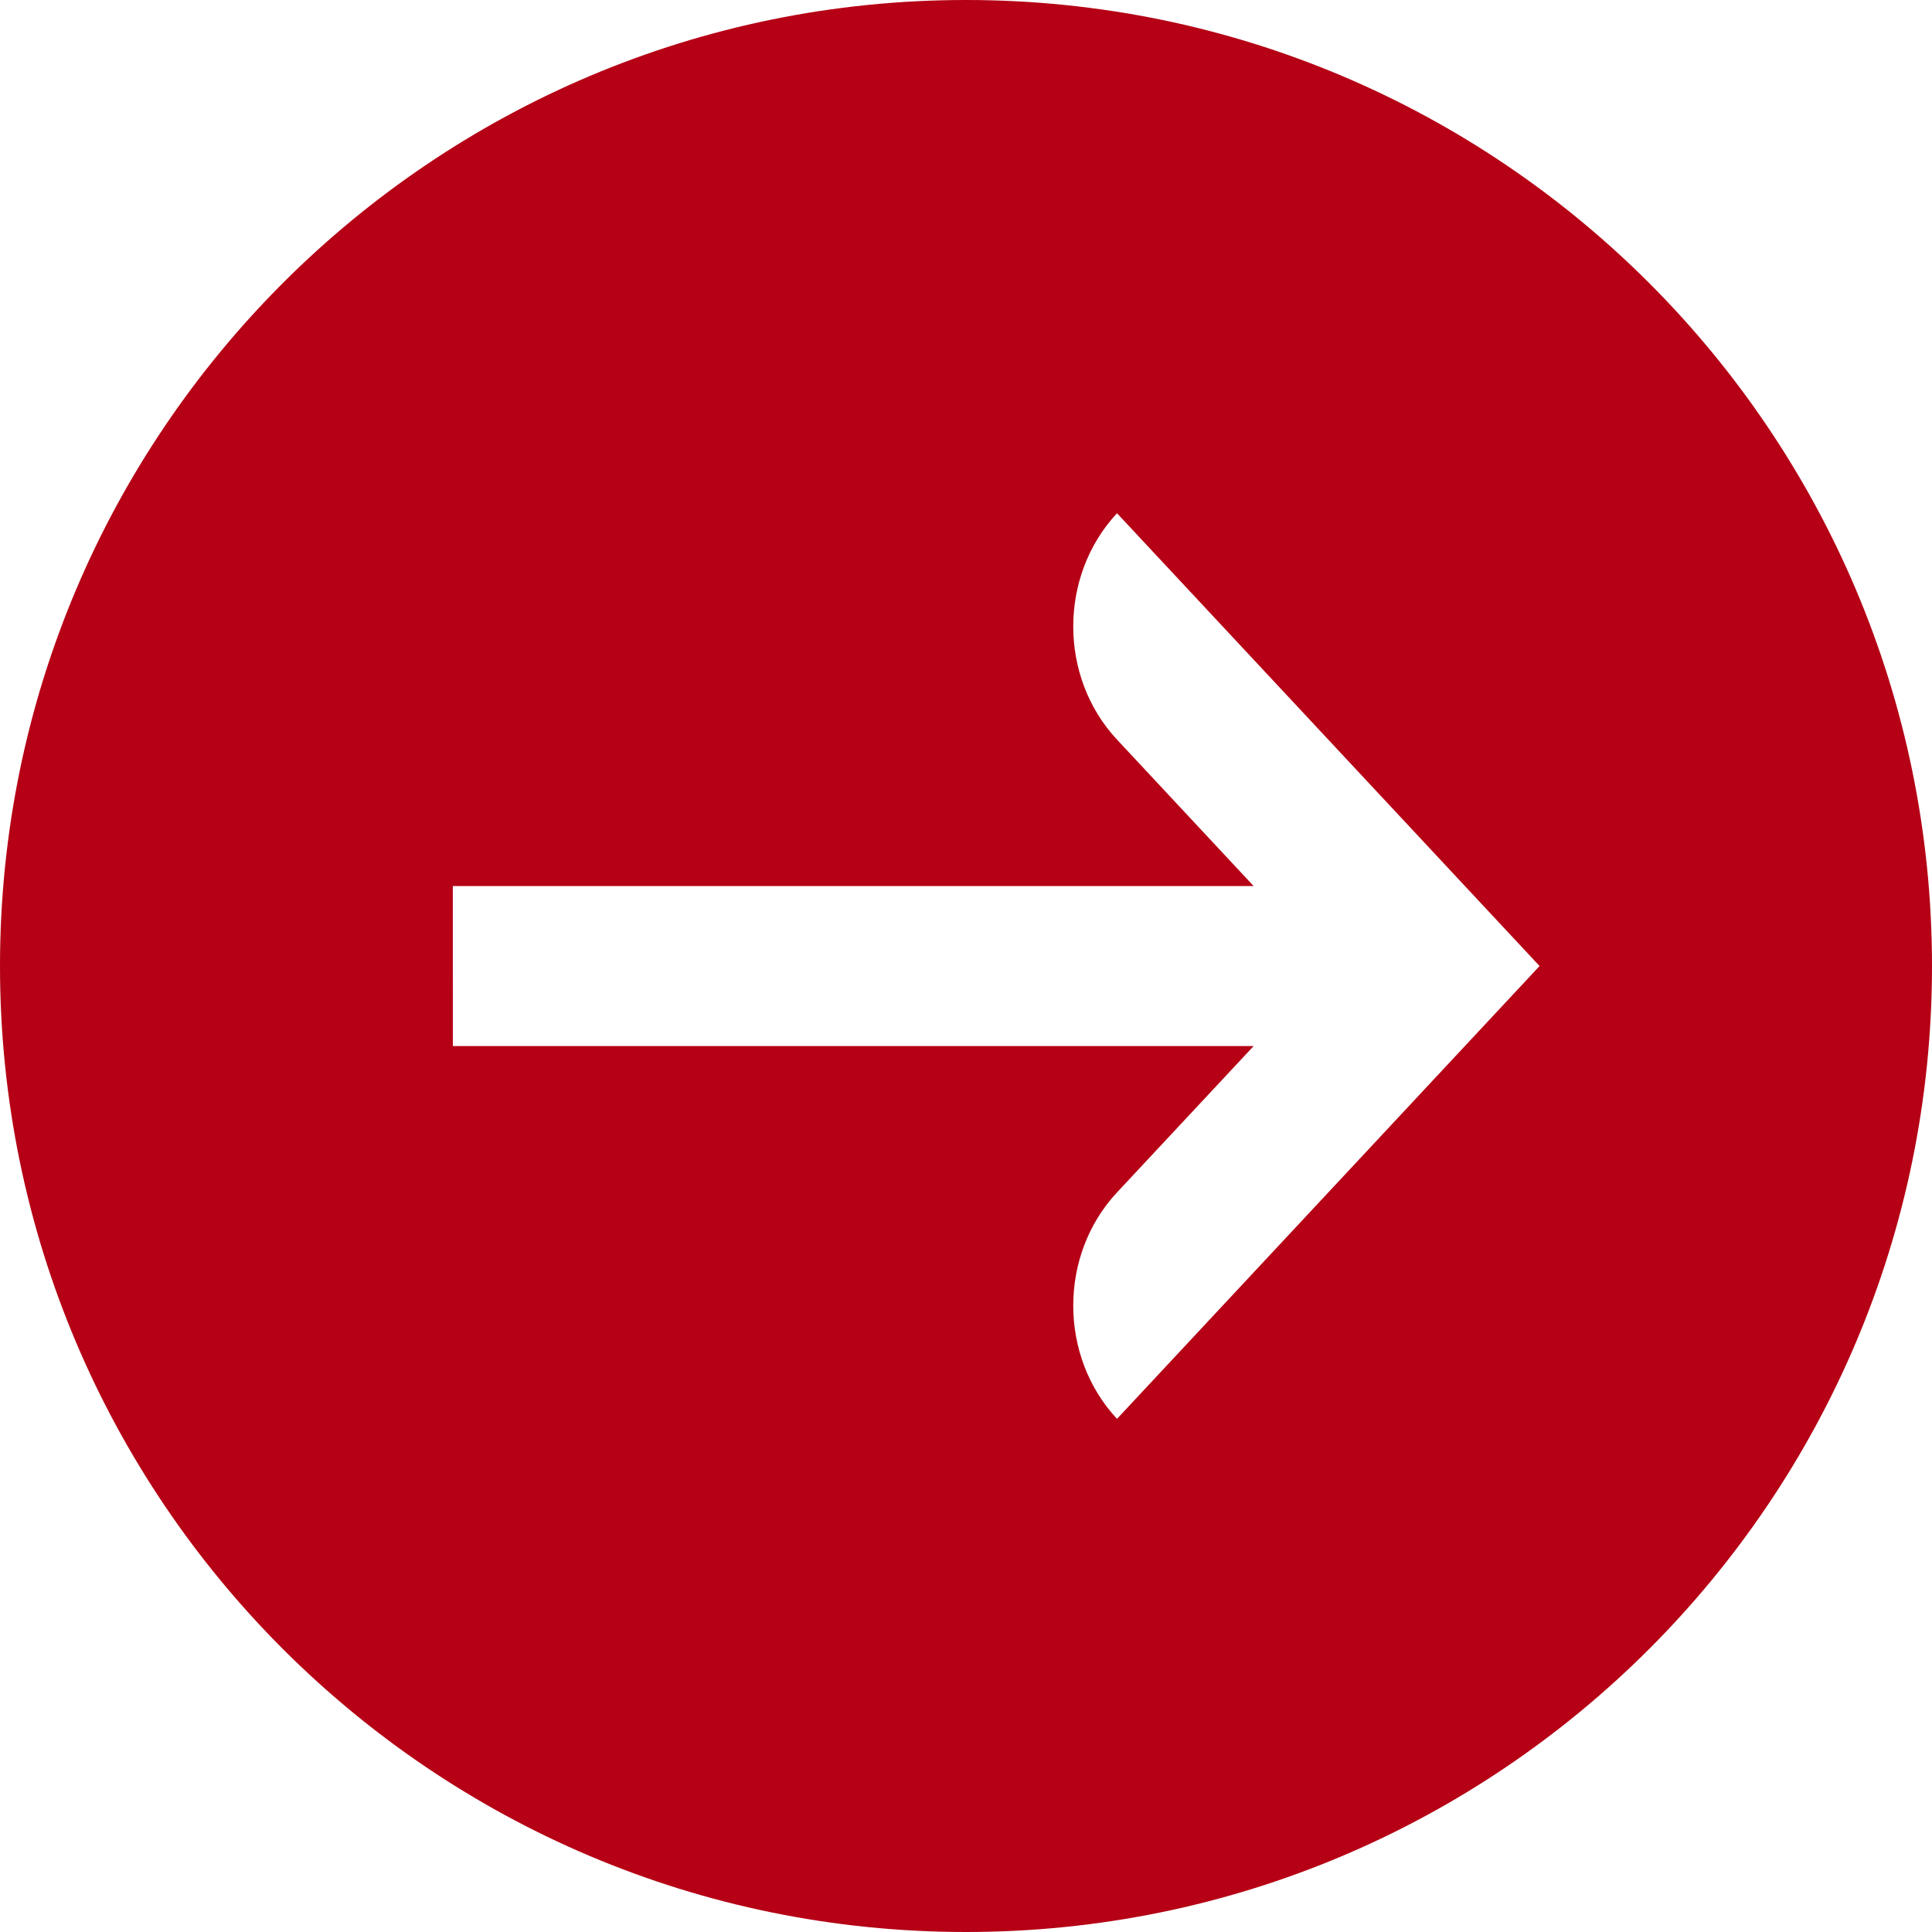 <svg width="56" height="56" viewBox="0 0 56 56" fill="none" xmlns="http://www.w3.org/2000/svg">
<path fill-rule="evenodd" clip-rule="evenodd" d="M28 2.59078e-06C12.537 3.26669e-06 -1.89983e-06 12.537 -1.22392e-06 28C-5.47933e-07 43.465 12.537 56 28 56C43.465 56 56 43.465 56 28C56 12.537 43.465 1.91479e-06 28 2.59078e-06ZM32.377 41.126C30.686 39.314 30.686 36.374 32.377 34.563L36.337 30.321L13.127 30.321L13.125 25.682L36.337 25.682L32.377 21.438C30.686 19.627 30.686 16.69 32.377 14.876L44.625 28.001L32.377 41.126Z" fill="#B50015"/>
</svg>
